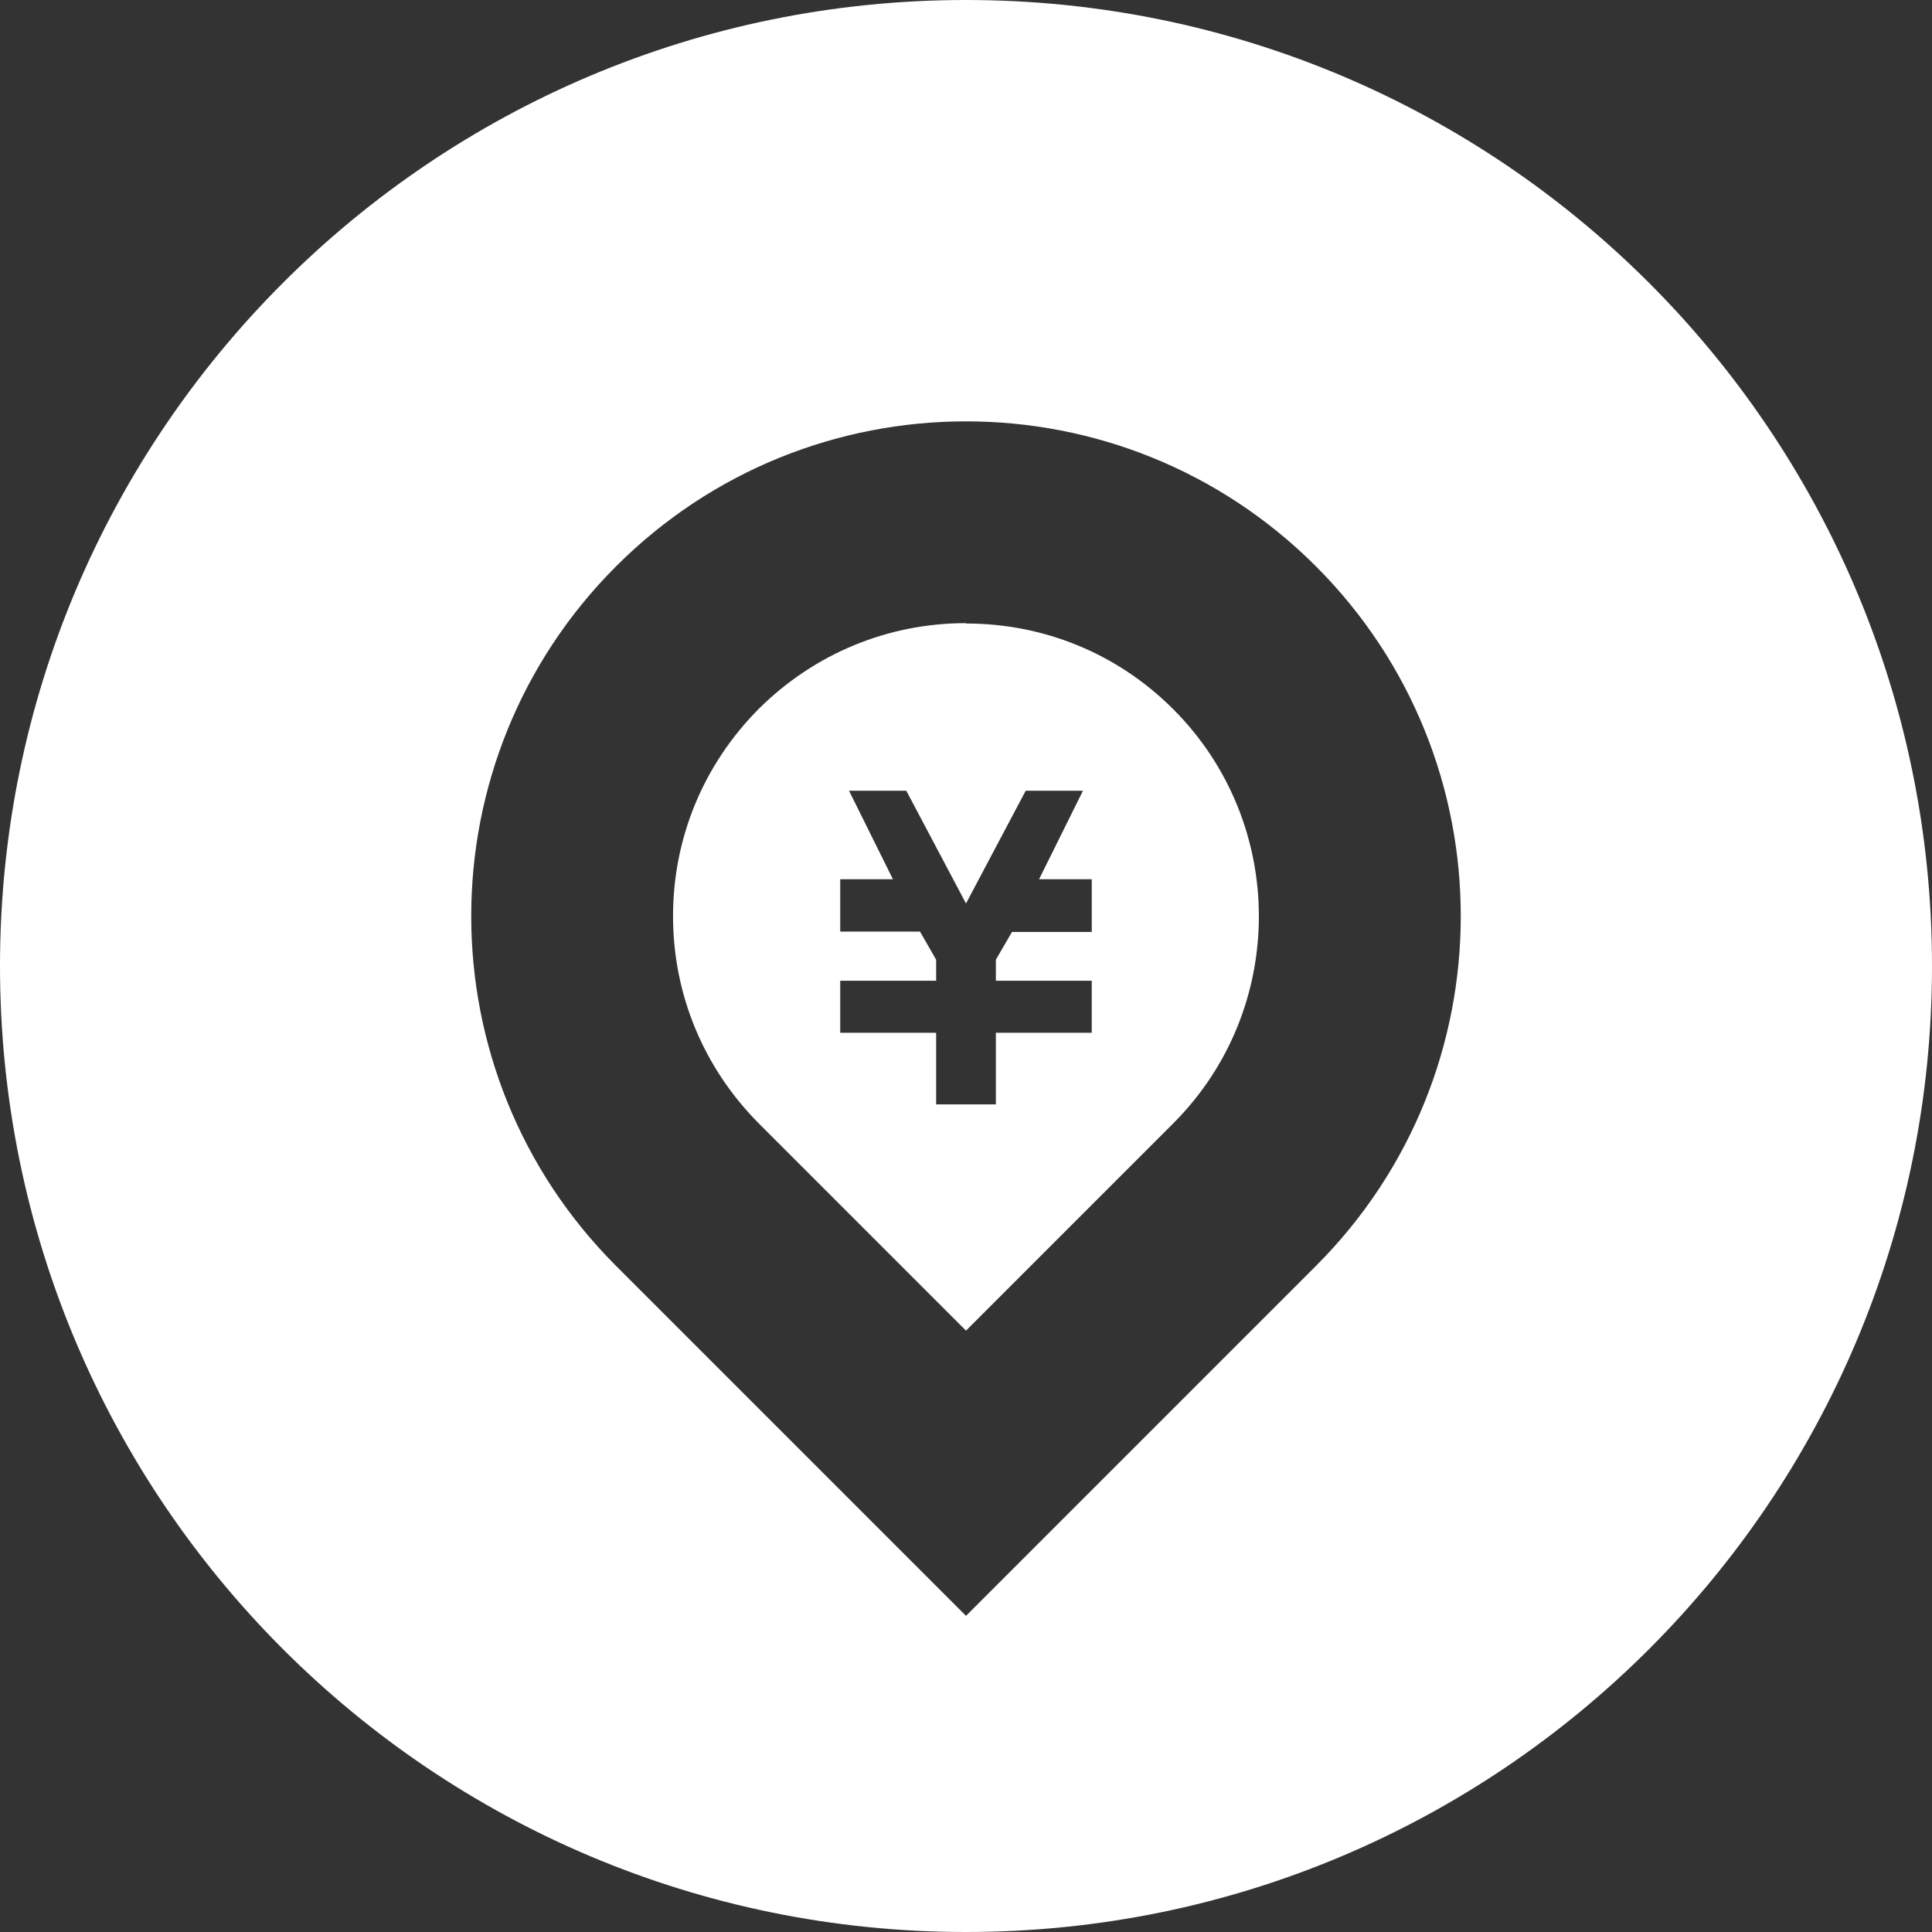 <?xml version="1.0" encoding="UTF-8"?><svg id="c" xmlns="http://www.w3.org/2000/svg" viewBox="0 0 55 55"><rect x="0" y="0" width="55" height="55" fill="#333333" stroke="none"/><path d="M27.5,17.74c-2.23,0-4.32.87-5.9,2.44-1.57,1.58-2.44,3.67-2.44,5.9s.87,4.32,2.44,5.9l5.9,5.9,5.9-5.9c3.25-3.25,3.25-8.54,0-11.79-1.58-1.58-3.67-2.44-5.9-2.44ZM31.08,25.33v1.2h-2.27l-.46.79v.6h2.73v1.48h-2.73v2.04h-1.7v-2.04h-2.73v-1.48h0s2.73,0,2.73,0v-.6l-.46-.8h-2.27v-1.49h1.5l-1.25-2.52h1.63l1.7,3.21,1.7-3.21h1.63l-1.25,2.52h1.5v.3Z" style="fill:#fff; stroke-width:0px;"/><path d="M27.5,0C12.31,0,0,12.31,0,27.5s12.31,27.5,27.5,27.5,27.5-12.31,27.5-27.5S42.69,0,27.5,0ZM37.46,36.04l-9.96,9.96-9.96-9.96c-5.5-5.5-5.5-14.42,0-19.92,5.5-5.5,14.42-5.5,19.92,0,5.5,5.5,5.5,14.42,0,19.92Z" style="fill:#fff; stroke-width:0px;"/></svg>